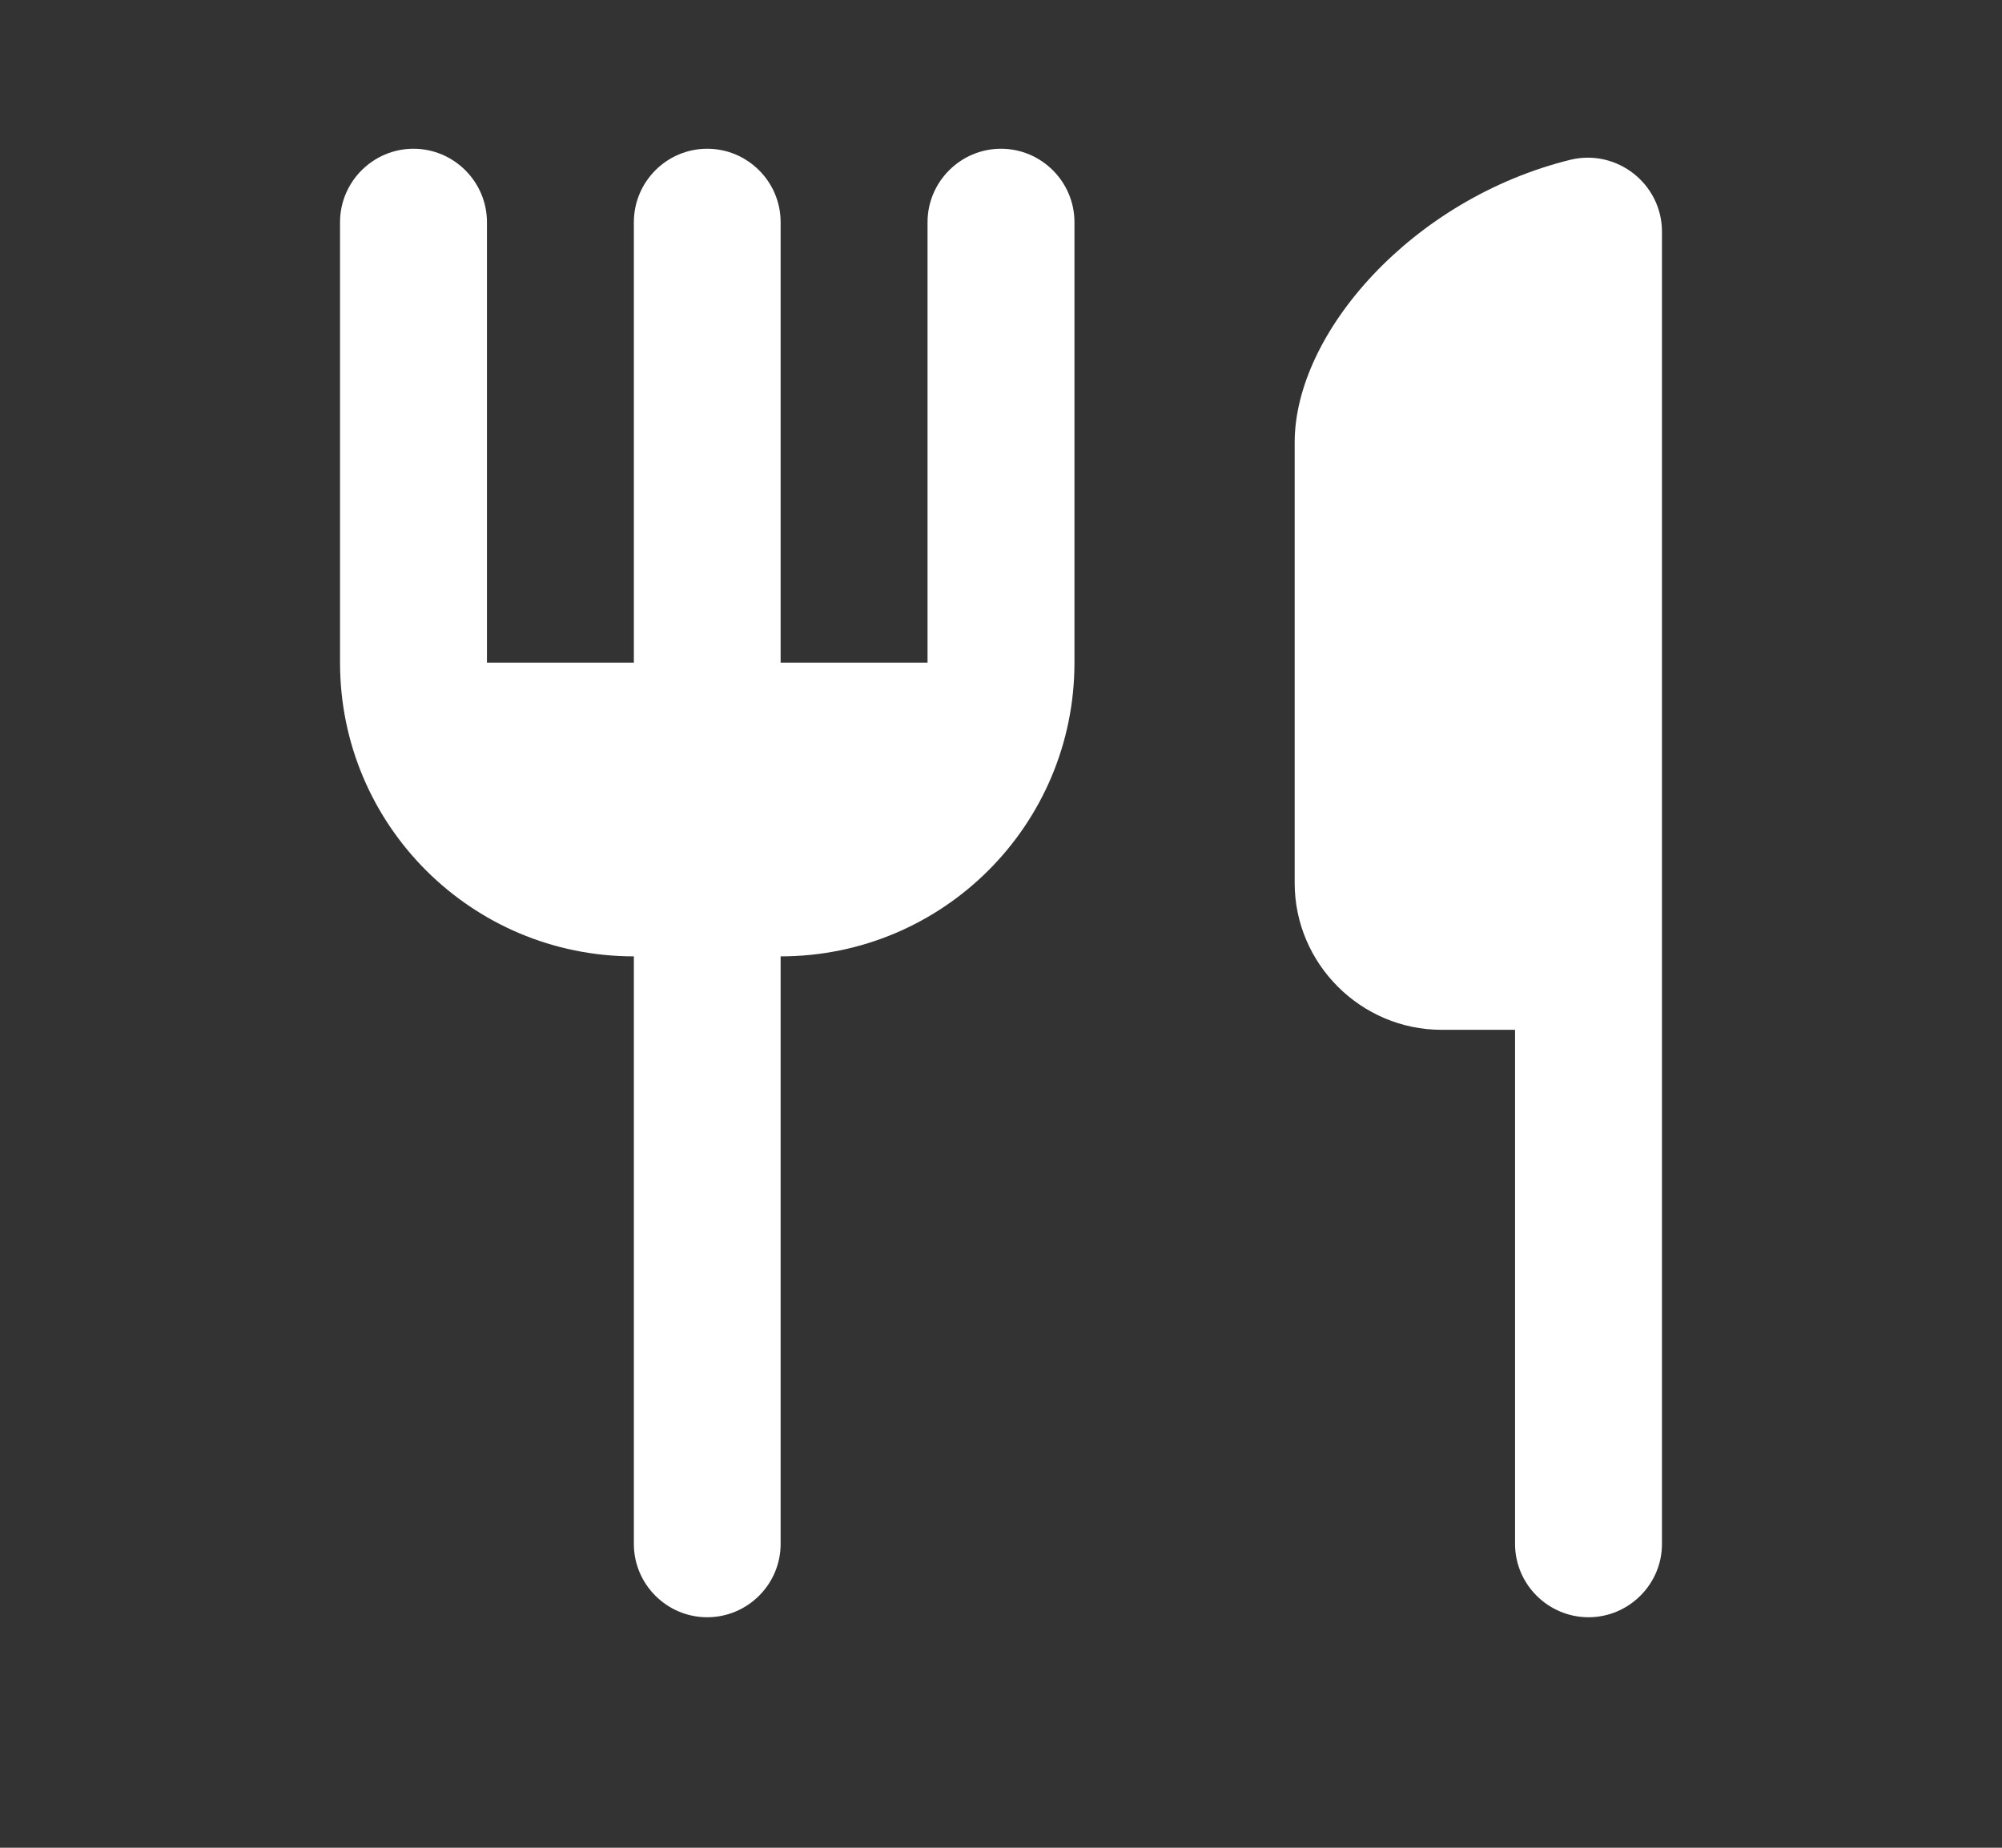 <svg width="13" height="12" viewBox="0 0 13 12" fill="none" xmlns="http://www.w3.org/2000/svg">
<rect x="0" y="0" width="13" height="12" fill="#333333" stroke="none"/>
<g clip-path="url(#clip0_10373_24513)">
<path d="M8.407 2.873V5.735C8.407 6.259 8.837 6.688 9.361 6.688H9.838V10.027C9.838 10.289 10.053 10.503 10.315 10.503C10.577 10.503 10.792 10.289 10.792 10.027V1.505C10.792 1.195 10.501 0.966 10.2 1.037C9.17 1.29 8.407 2.163 8.407 2.873ZM6.023 4.304H5.069V1.443C5.069 1.18 4.855 0.966 4.592 0.966C4.33 0.966 4.116 1.18 4.116 1.443V4.304H3.162V1.443C3.162 1.18 2.947 0.966 2.685 0.966C2.423 0.966 2.208 1.18 2.208 1.443V4.304C2.208 5.358 3.062 6.211 4.116 6.211V10.027C4.116 10.289 4.33 10.503 4.592 10.503C4.855 10.503 5.069 10.289 5.069 10.027V6.211C6.123 6.211 6.977 5.358 6.977 4.304V1.443C6.977 1.18 6.762 0.966 6.5 0.966C6.238 0.966 6.023 1.18 6.023 1.443V4.304Z" fill="white"/>
</g>
<defs>
<clipPath id="clip0_10373_24513">
<rect width="11.445" height="11.445" fill="white" transform="translate(0.777 0.012)"/>
</clipPath>
</defs>
</svg>
